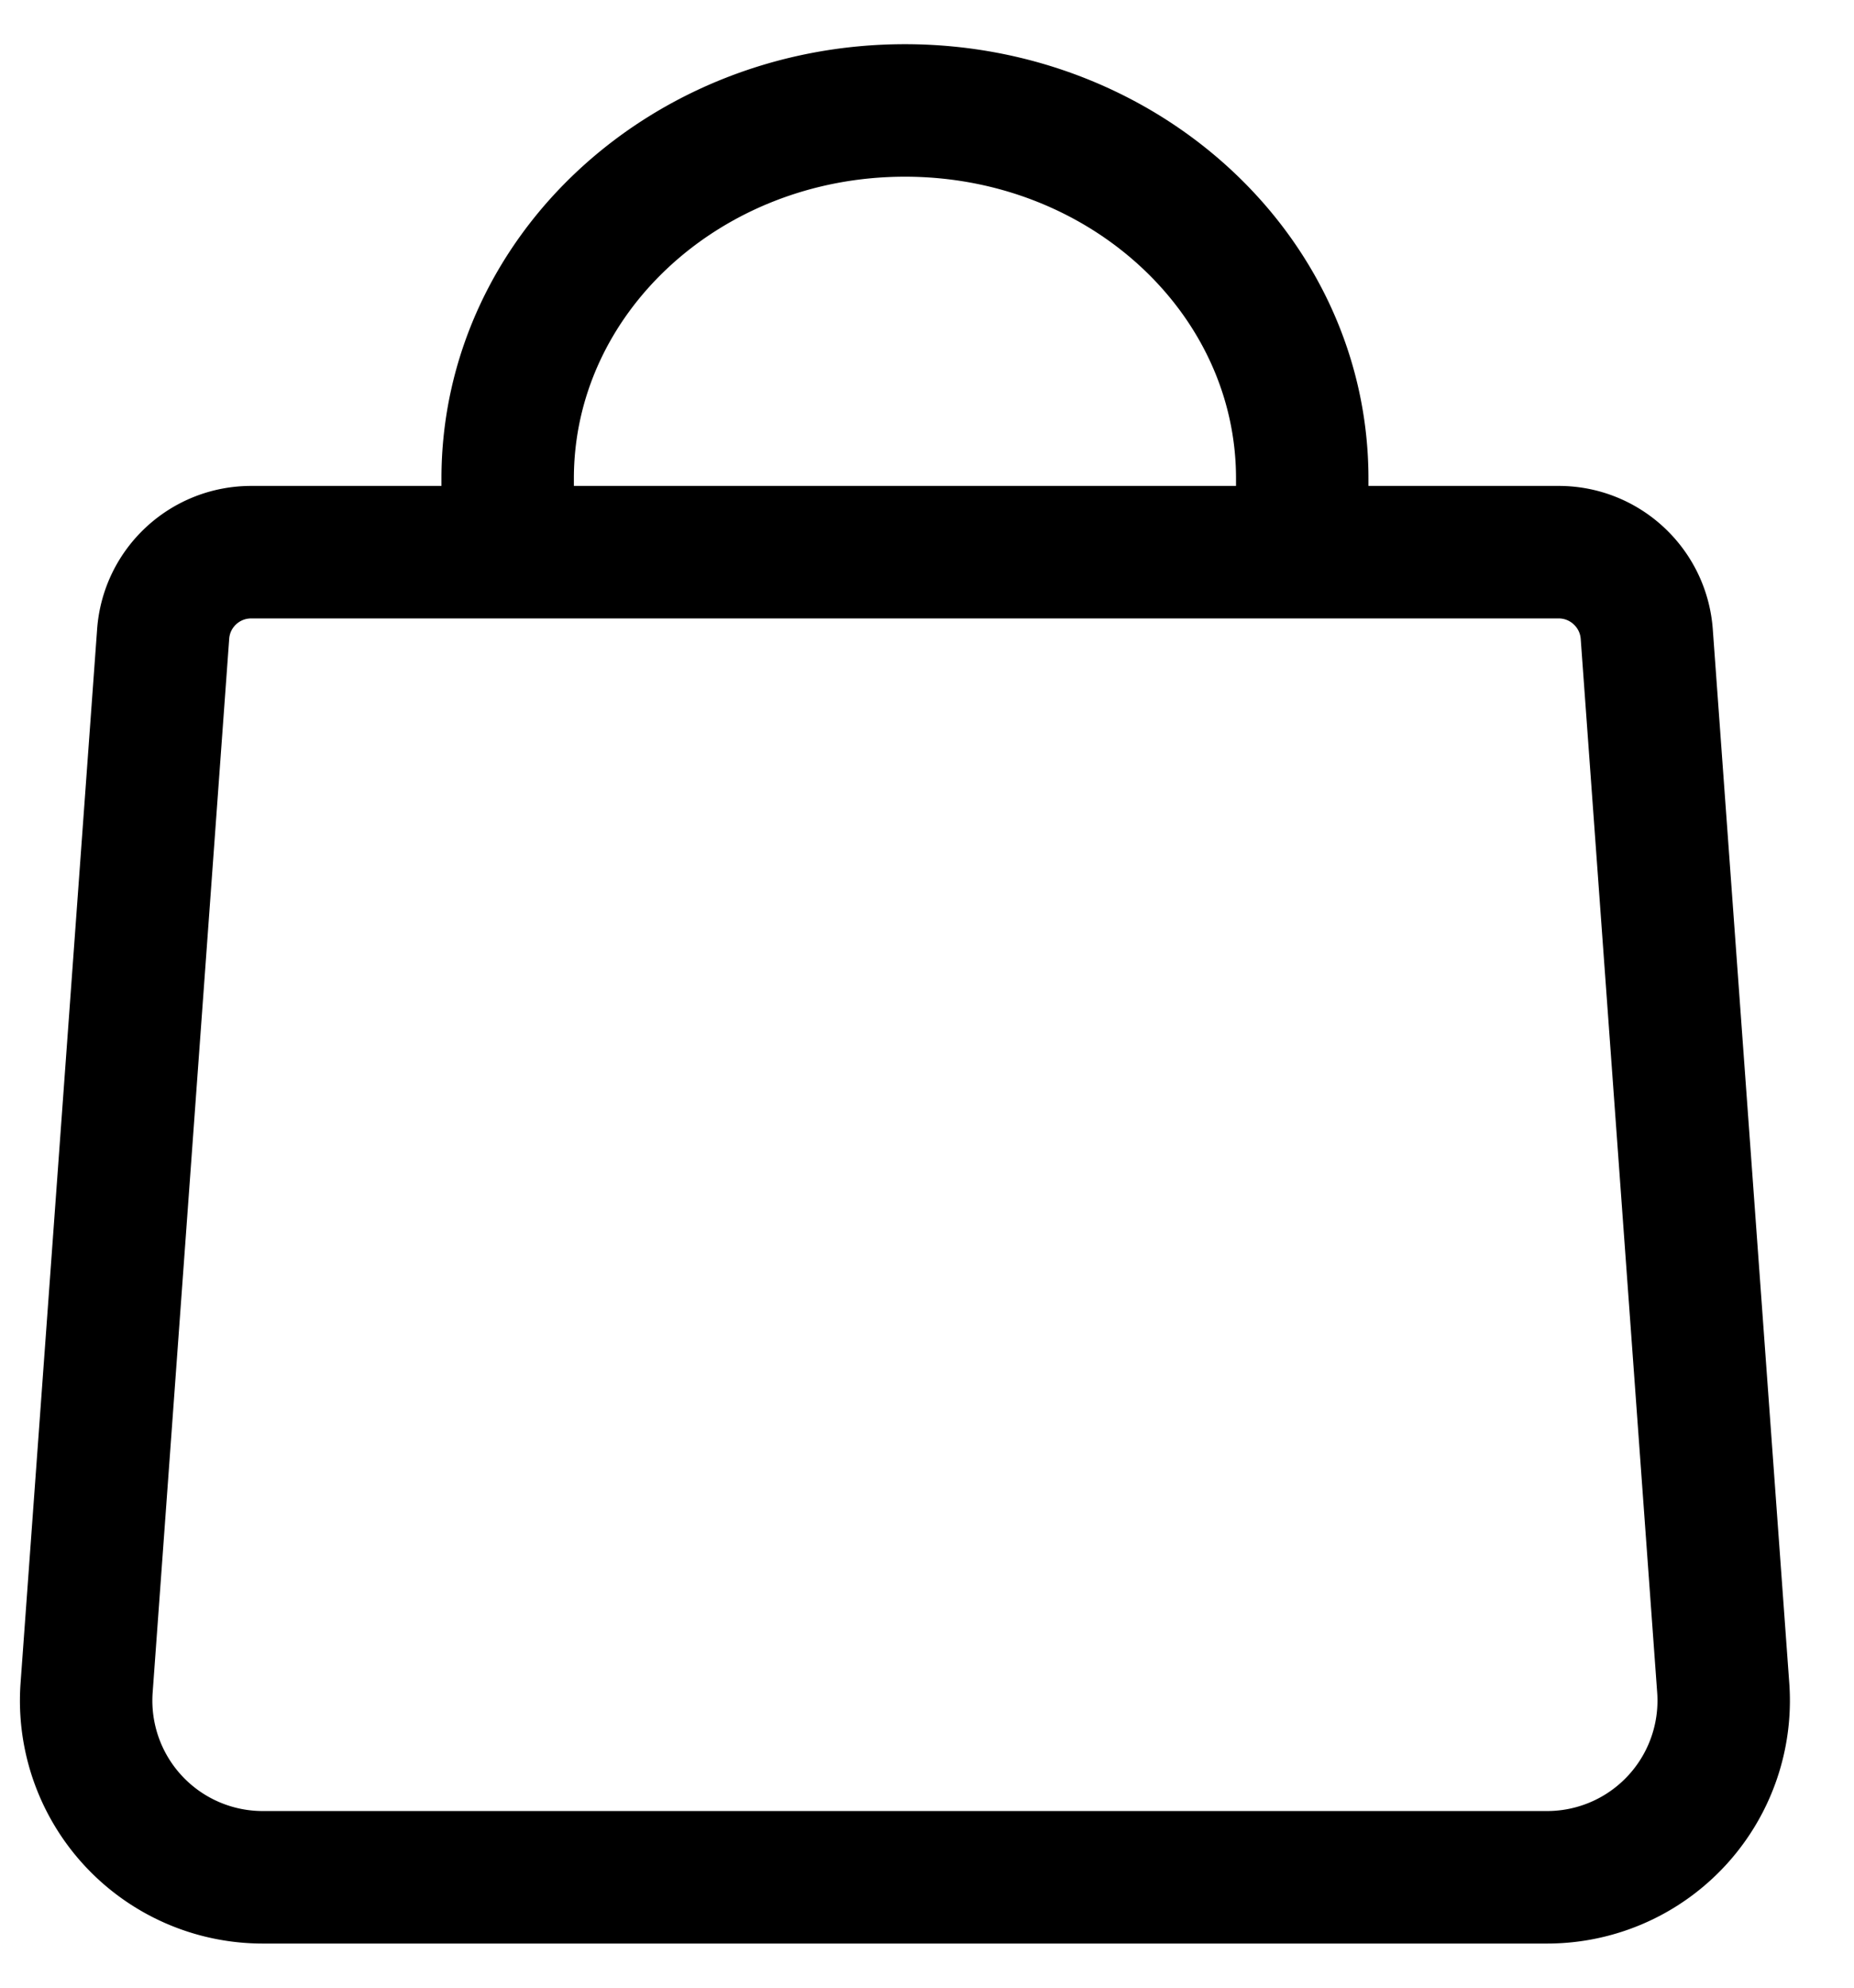 <svg width="28" height="30" viewBox="0 0 28 30" fill="none" xmlns="http://www.w3.org/2000/svg"><path d="M3.793 8.334H23.54c.698 0 1.279.54 1.33 1.236l1.155 15.904a2.667 2.667 0 0 1-2.66 2.86H3.968a2.667 2.667 0 0 1-2.66-2.86L2.464 9.57c.05-.697.63-1.236 1.33-1.236m3.873-.001v-1.11c0-3.07 2.686-5.556 6-5.556s6 2.487 6 5.555v1.111" stroke="#000" stroke-width="2" stroke-linecap="round" stroke-linejoin="round"/></svg>